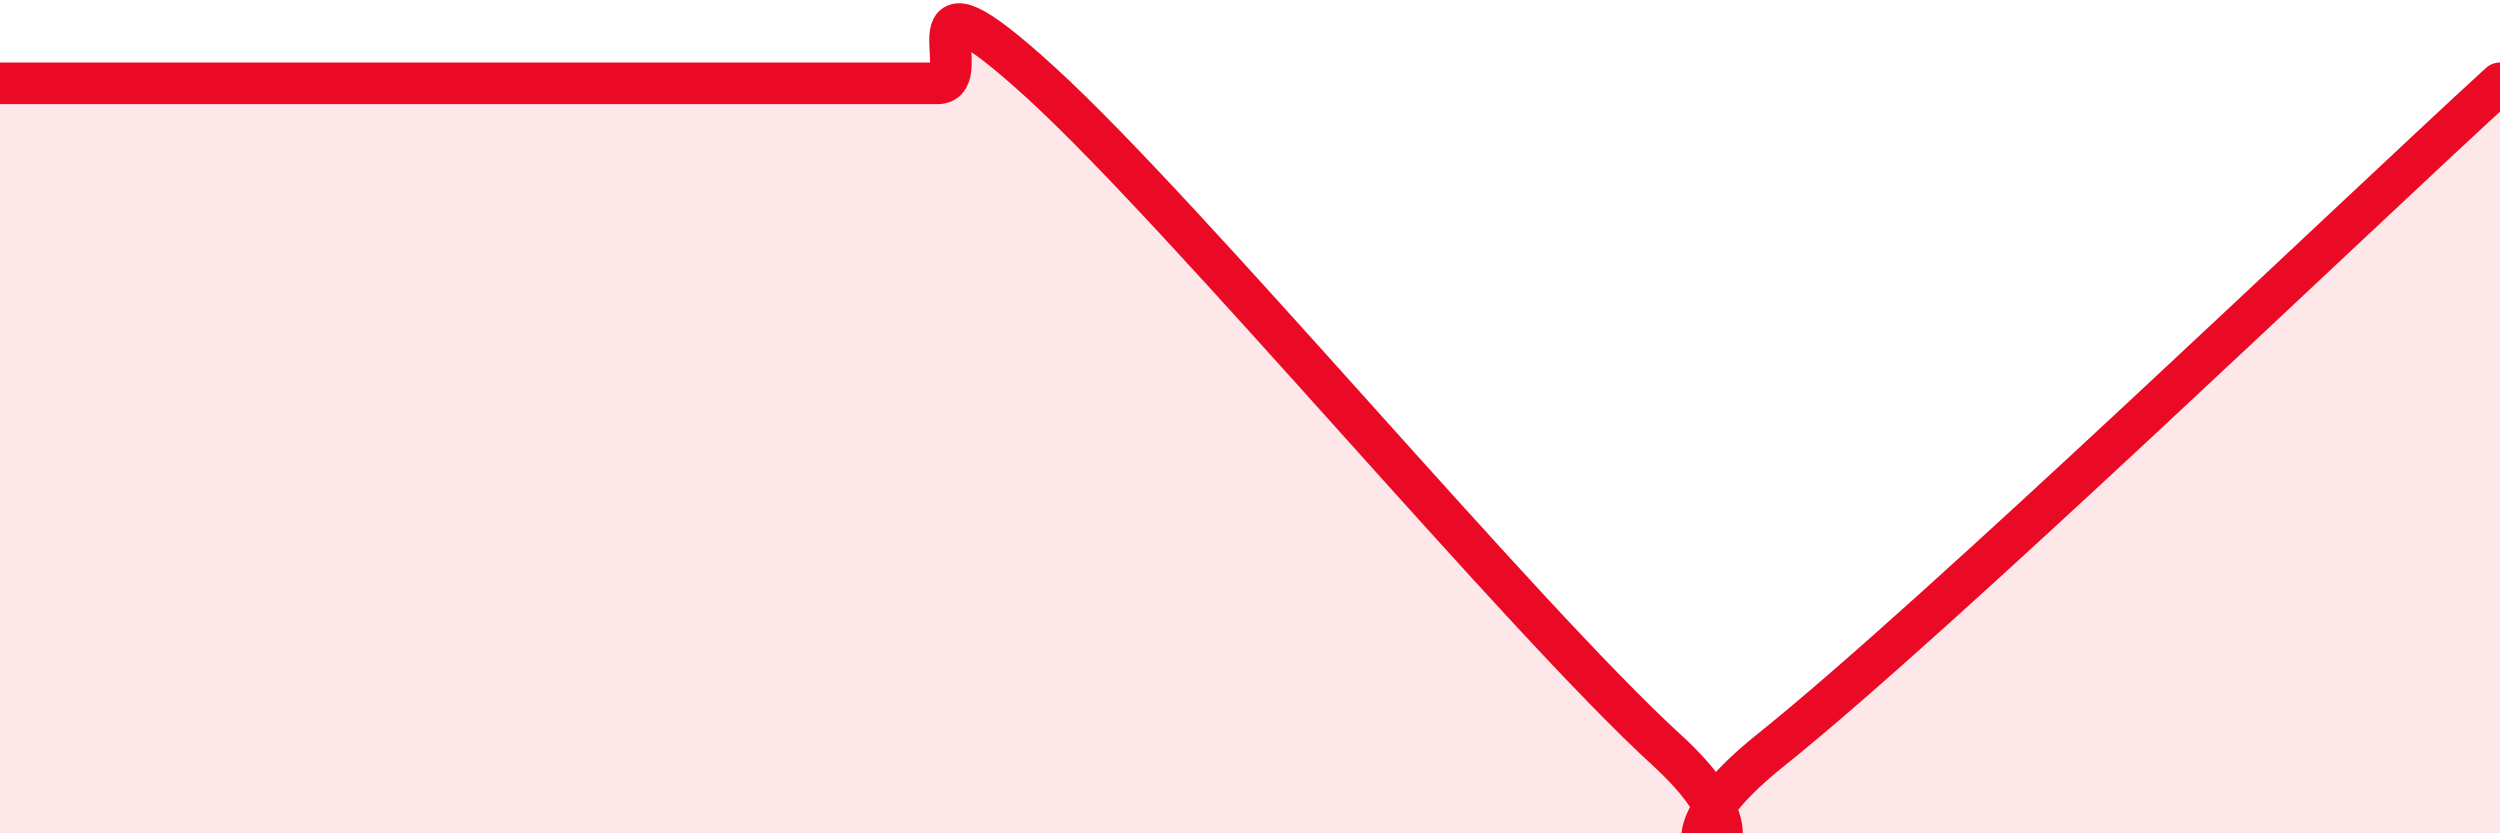 
    <svg width="60" height="20" viewBox="0 0 60 20" xmlns="http://www.w3.org/2000/svg">
      <path
        d="M 0,2 C 0.5,2 1.5,2 2.5,2 C 3.5,2 4,2 5,2 C 6,2 6.5,2 7.5,2 C 8.5,2 9,2 10,2 C 11,2 11.5,2 12.5,2 C 13.5,2 14,2 15,2 C 16,2 16.5,2 17.5,2 C 18.5,2 19,2 20,2 C 21,2 21.5,2 22.5,2 C 23.5,2 21.5,-1.2 25,2 C 28.5,5.2 36.5,14.8 40,18 C 43.5,21.2 38.5,21.2 42.5,18 C 46.5,14.8 56.5,5.2 60,2L60 20L0 20Z"
        fill="#EB0A25"
        opacity="0.1"
        stroke-linecap="round"
        stroke-linejoin="round"
      />
      <path
        d="M 0,2 C 0.5,2 1.5,2 2.5,2 C 3.5,2 4,2 5,2 C 6,2 6.5,2 7.5,2 C 8.5,2 9,2 10,2 C 11,2 11.5,2 12.5,2 C 13.5,2 14,2 15,2 C 16,2 16.5,2 17.5,2 C 18.5,2 19,2 20,2 C 21,2 21.5,2 22.5,2 C 23.5,2 21.5,-1.2 25,2 C 28.5,5.2 36.5,14.8 40,18 C 43.5,21.2 38.5,21.2 42.5,18 C 46.5,14.8 56.5,5.2 60,2"
        stroke="#EB0A25"
        stroke-width="1"
        fill="none"
        stroke-linecap="round"
        stroke-linejoin="round"
      />
    </svg>
  